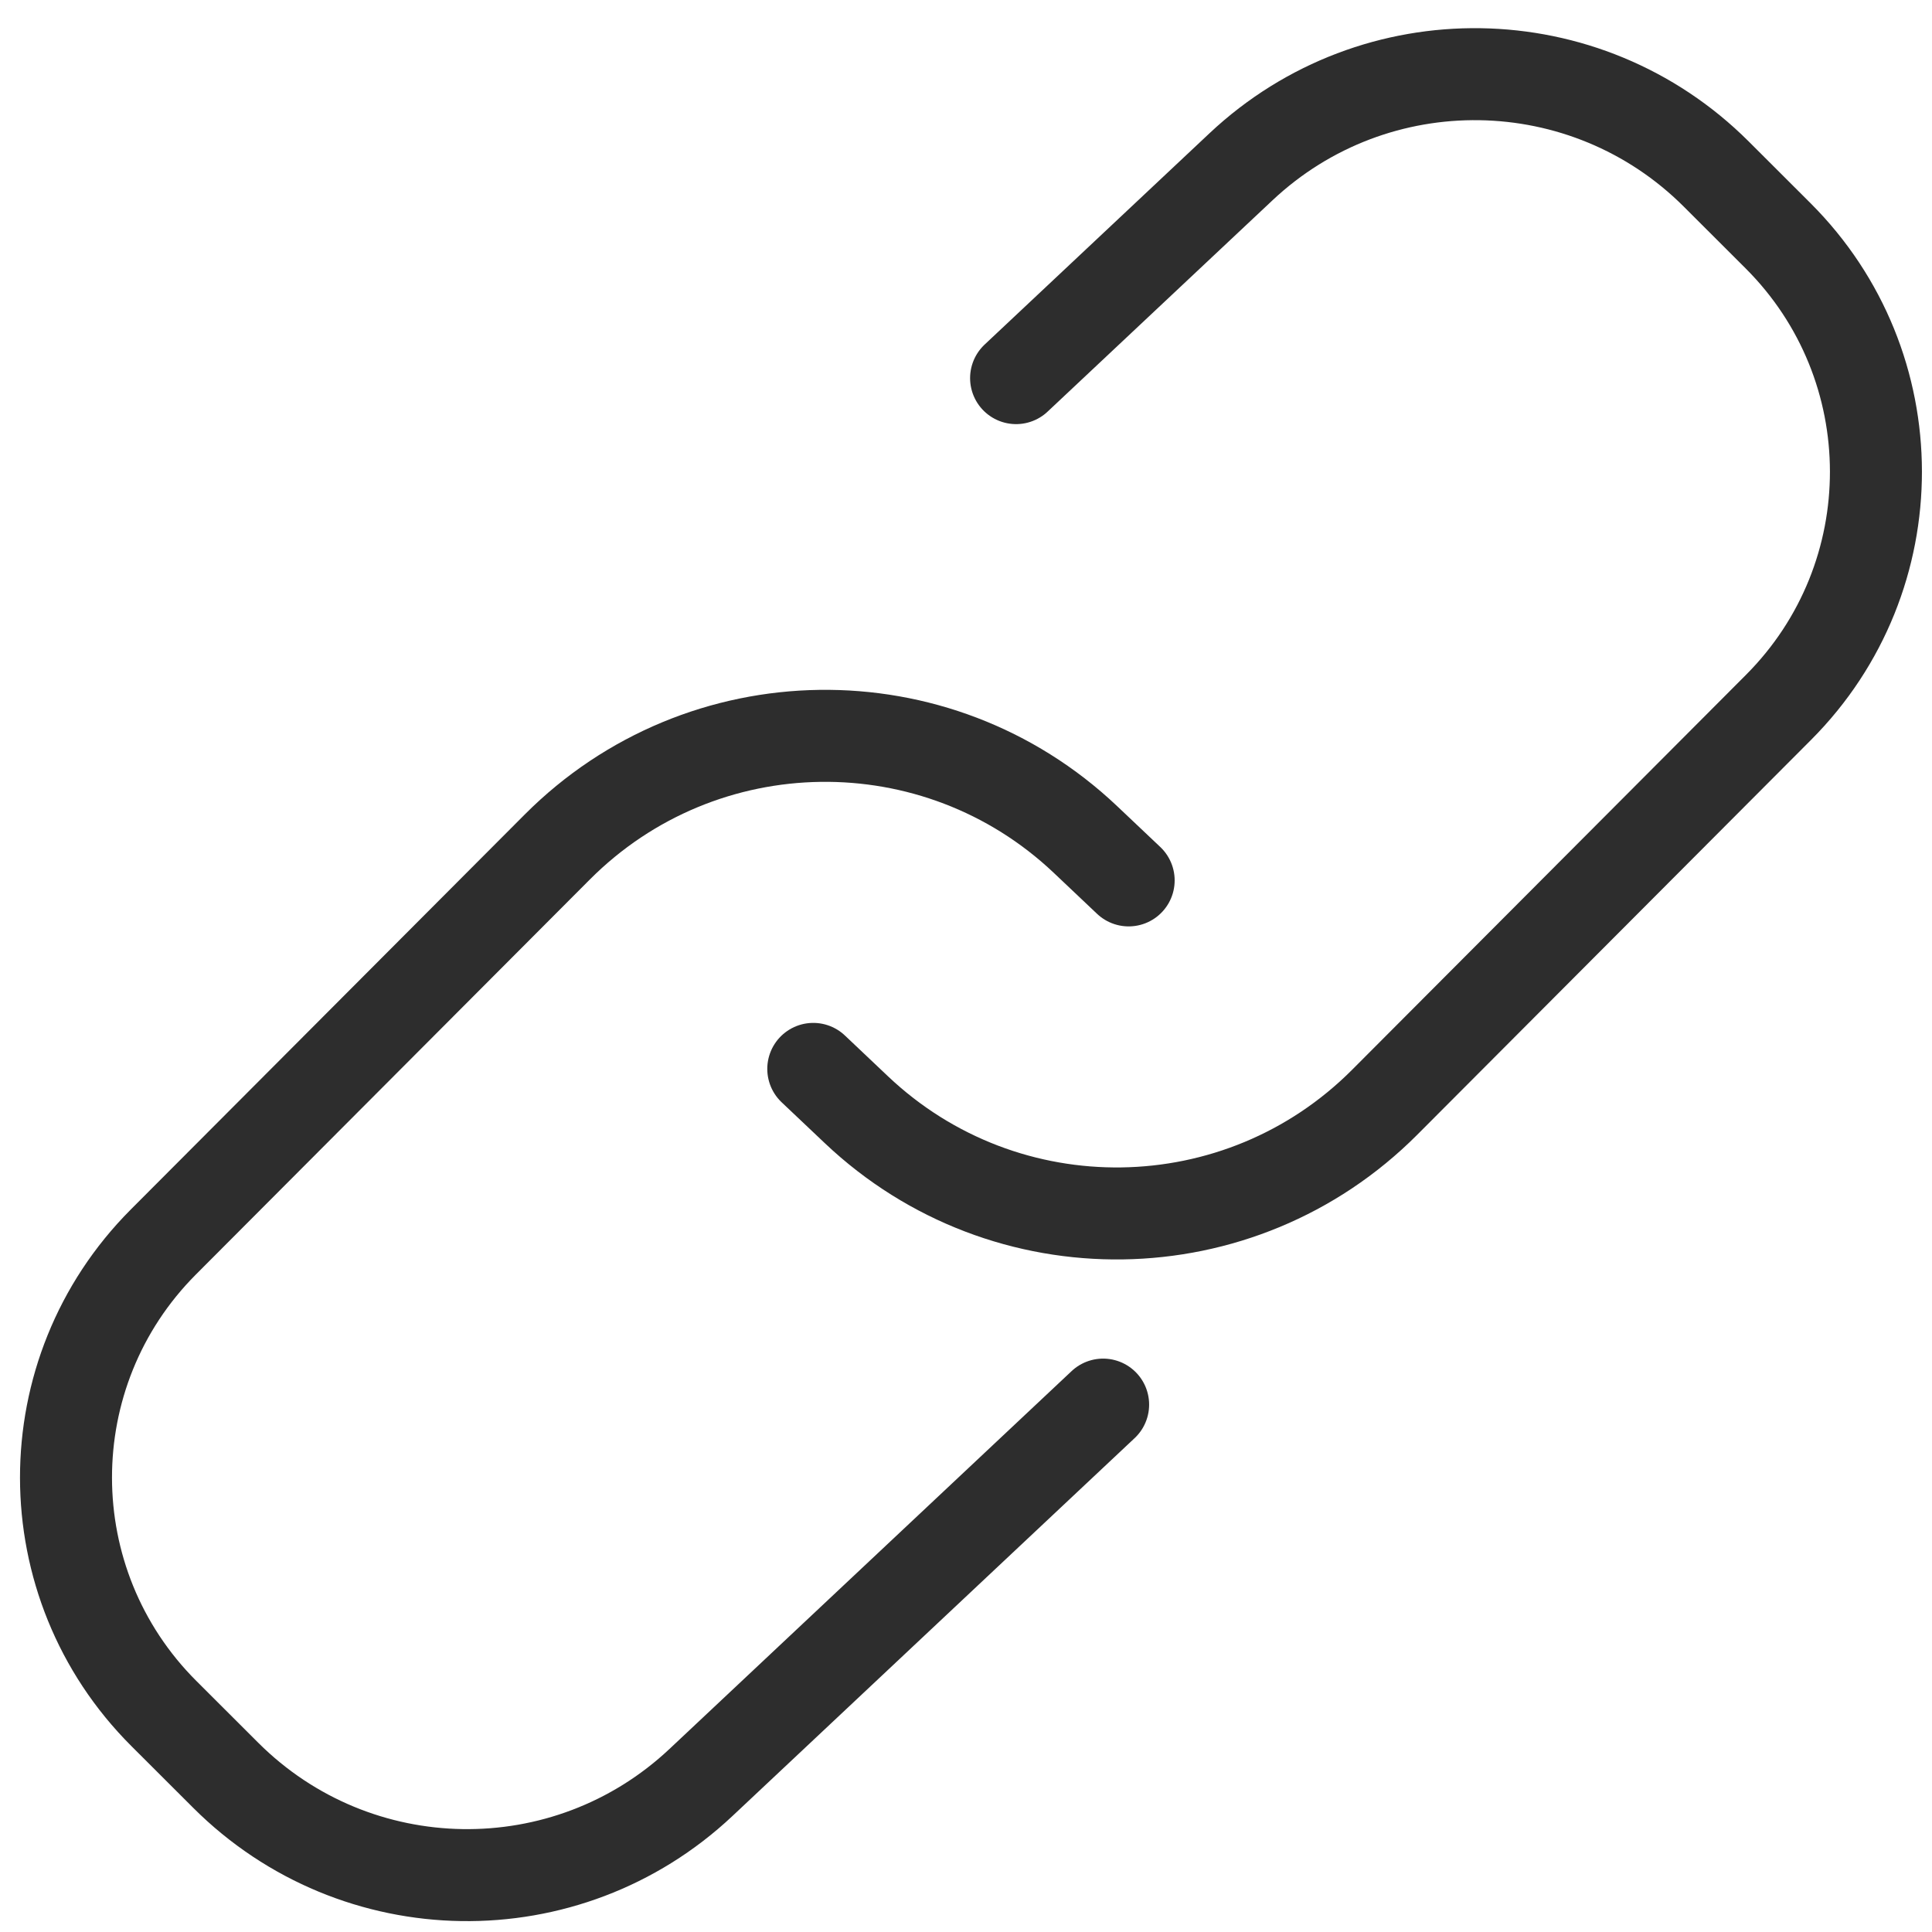 <?xml version="1.0" encoding="UTF-8"?><svg id="Layer_1" xmlns="http://www.w3.org/2000/svg" viewBox="0 0 42 42"><path d="M22.089,8.22l4.889-4.594c2.921-2.745,7.494-2.675,10.331.157l1.345,1.343c2.832,2.828,2.837,7.416.011,10.25l-8.563,8.586c-3.15,3.159-8.244,3.231-11.483.164l-.939-.889" fill="none" stroke="#2d2d2d" stroke-linecap="round" stroke-miterlimit="10" stroke-width="2"/><path d="M23.981,30.535l-8.743,8.215c-2.921,2.745-7.494,2.675-10.331-.157l-1.345-1.343c-2.832-2.828-2.837-7.416-.011-10.25l8.563-8.586c3.15-3.159,8.244-3.231,11.483-.164l.939.889" fill="none" stroke="#2d2d2d" stroke-linecap="round" stroke-miterlimit="10" stroke-width="2"/></svg>